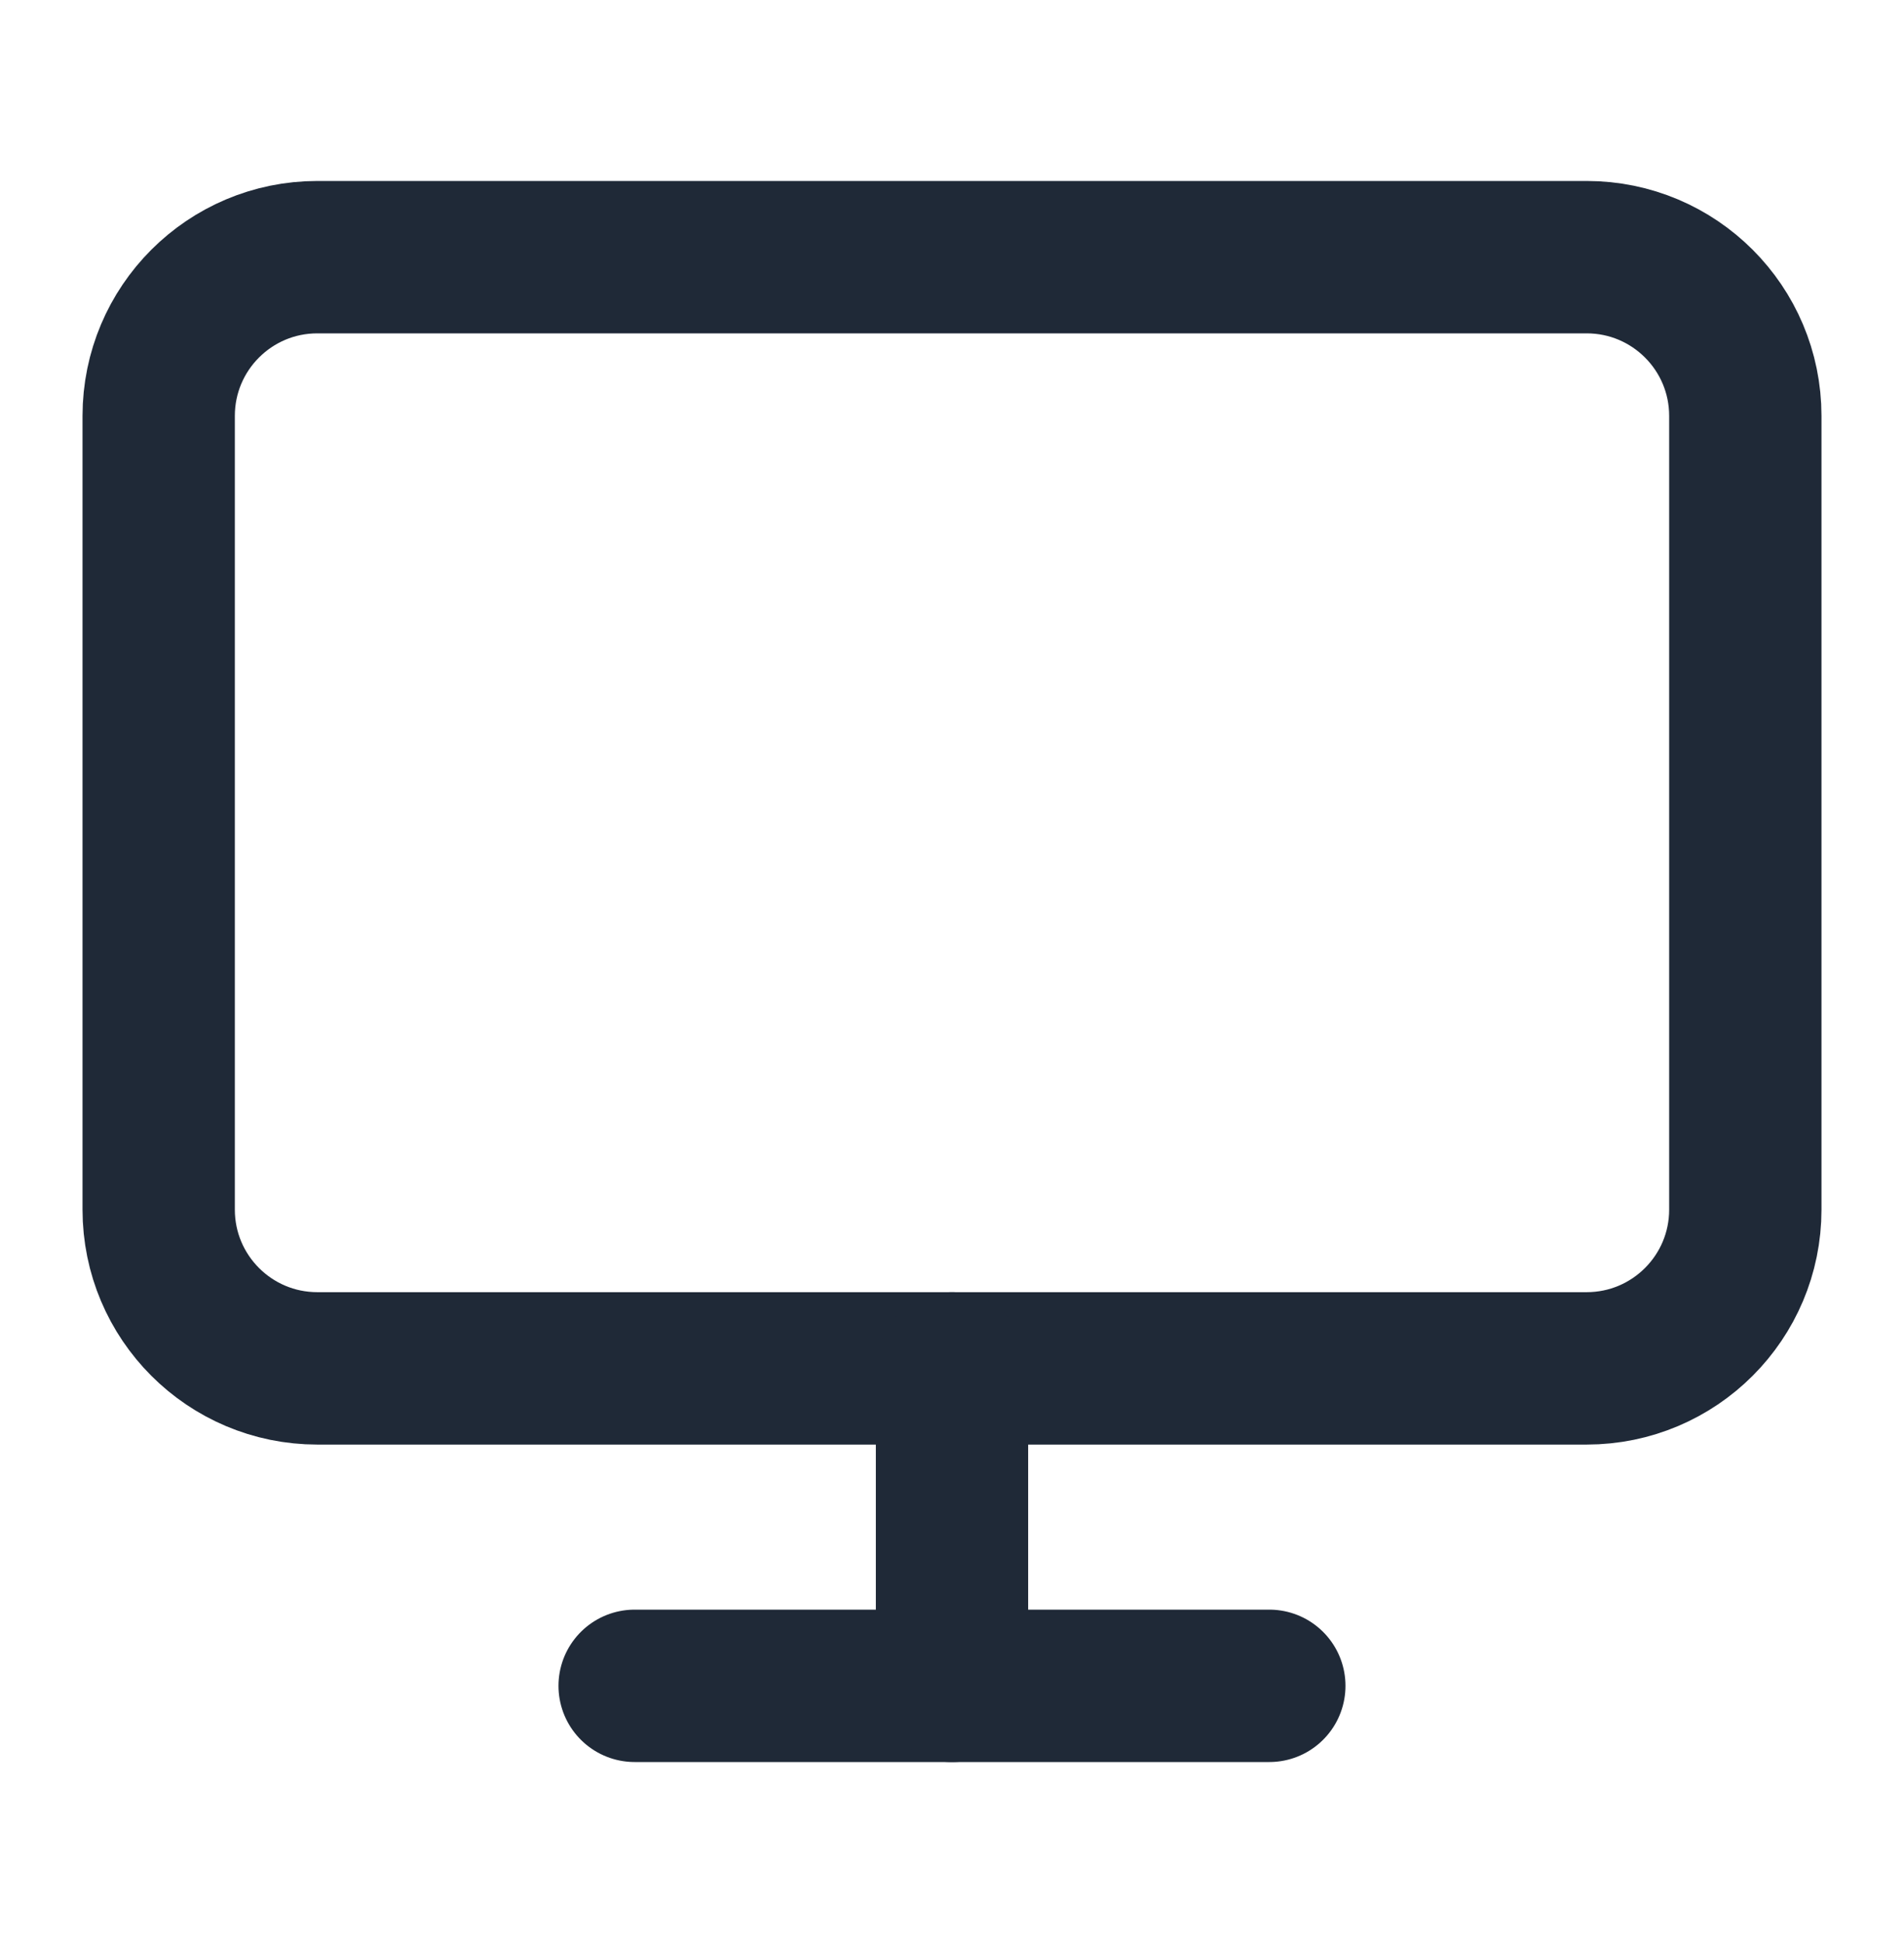 <svg width="50" height="51" viewBox="0 0 50 51" fill="none" xmlns="http://www.w3.org/2000/svg">
<path d="M41.666 6.75H8.333C6.032 6.75 4.167 8.615 4.167 10.917V31.75C4.167 34.051 6.032 35.917 8.333 35.917H41.666C43.968 35.917 45.833 34.051 45.833 31.75V10.917C45.833 8.615 43.968 6.75 41.666 6.75Z" stroke="#1F2937" stroke-width="4" stroke-linecap="round" stroke-linejoin="round"/>
<path d="M16.666 44.25H33.333" stroke="#1F2937" stroke-width="4" stroke-linecap="round" stroke-linejoin="round"/>
<path d="M25 35.917V44.25" stroke="#1F2937" stroke-width="4" stroke-linecap="round" stroke-linejoin="round"/>
</svg>

